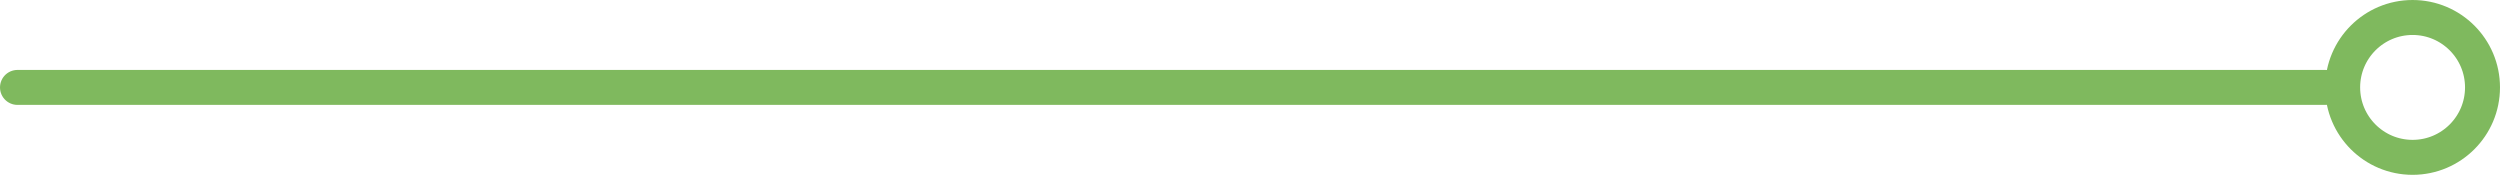 <?xml version="1.0" encoding="UTF-8"?> <svg xmlns="http://www.w3.org/2000/svg" width="143" height="10" viewBox="0 0 143 10" fill="none"> <circle cx="138" cy="5" r="4" stroke="#7FB95E" stroke-width="2"></circle> <path d="M133 5L1 5" stroke="#7FB95E" stroke-width="2" stroke-linecap="round"></path> </svg> 